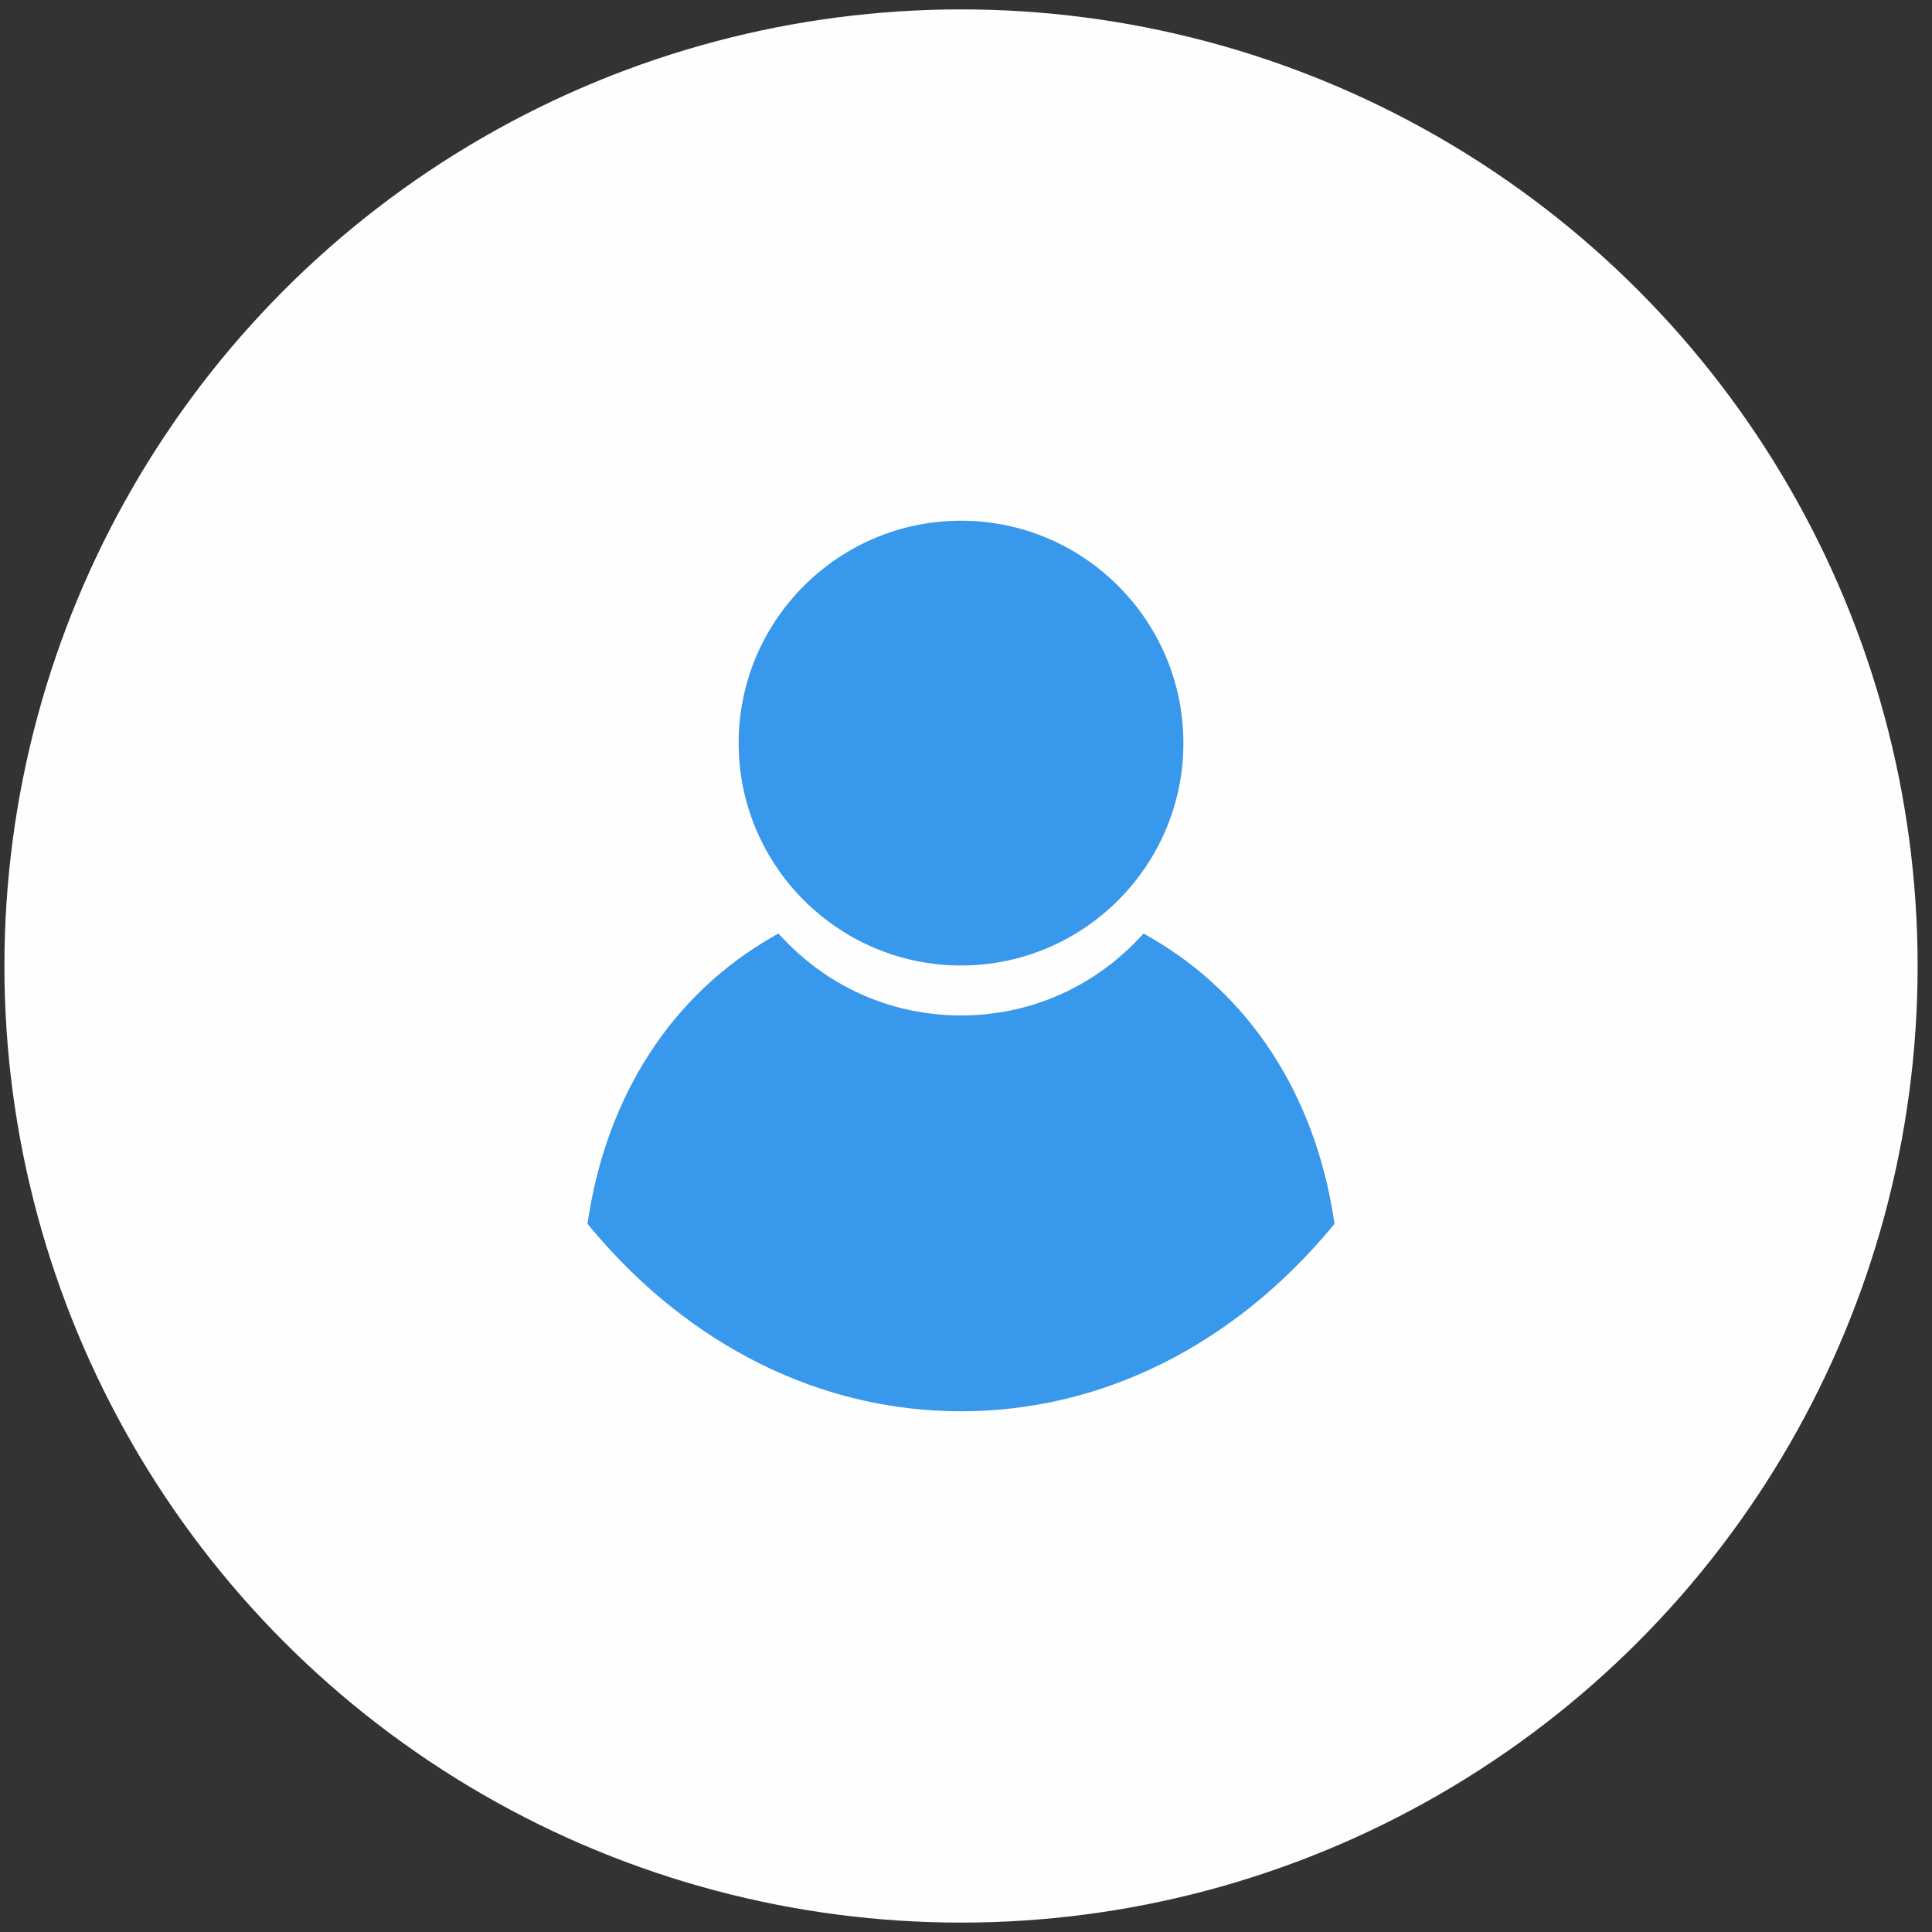 <?xml version="1.0" encoding="utf-8"?>
<!-- Generator: Adobe Illustrator 17.0.0, SVG Export Plug-In . SVG Version: 6.00 Build 0)  -->
<!DOCTYPE svg PUBLIC "-//W3C//DTD SVG 1.1//EN" "http://www.w3.org/Graphics/SVG/1.1/DTD/svg11.dtd">
<svg version="1.1" id="Layer_1" xmlns="http://www.w3.org/2000/svg" xmlns:xlink="http://www.w3.org/1999/xlink" x="0px" y="0px"
	 width="82.25px" height="82.25px" viewBox="0 0 82.25 82.25" enable-background="new 0 0 82.25 82.25" xml:space="preserve">
<rect x="0" y="0" width="82.25" height="82.25" fill="#333333" stroke="none"/>
<circle fill="#FEFEFE" cx="40.913" cy="41.125" r="40.725"/>
<g>
	<path fill="#3898EC" d="M56.815,52.101l-0.128,0.153c-4.207,5.047-9.81,7.828-15.775,7.828c-5.965,0-11.568-2.78-15.775-7.828
		l-0.127-0.153l0.03-0.196c0.812-5.299,3.581-9.556,7.796-11.989l0.3-0.173l0.239,0.25c1.991,2.088,4.667,3.237,7.537,3.237
		s5.547-1.15,7.537-3.237l0.239-0.25l0.3,0.173c4.215,2.433,6.983,6.69,7.796,11.989L56.815,52.101z M40.913,41.103
		c5.22,0,9.467-4.247,9.467-9.467s-4.247-9.468-9.467-9.468s-9.467,4.248-9.467,9.467S35.693,41.103,40.913,41.103z"/>
</g>
</svg>
